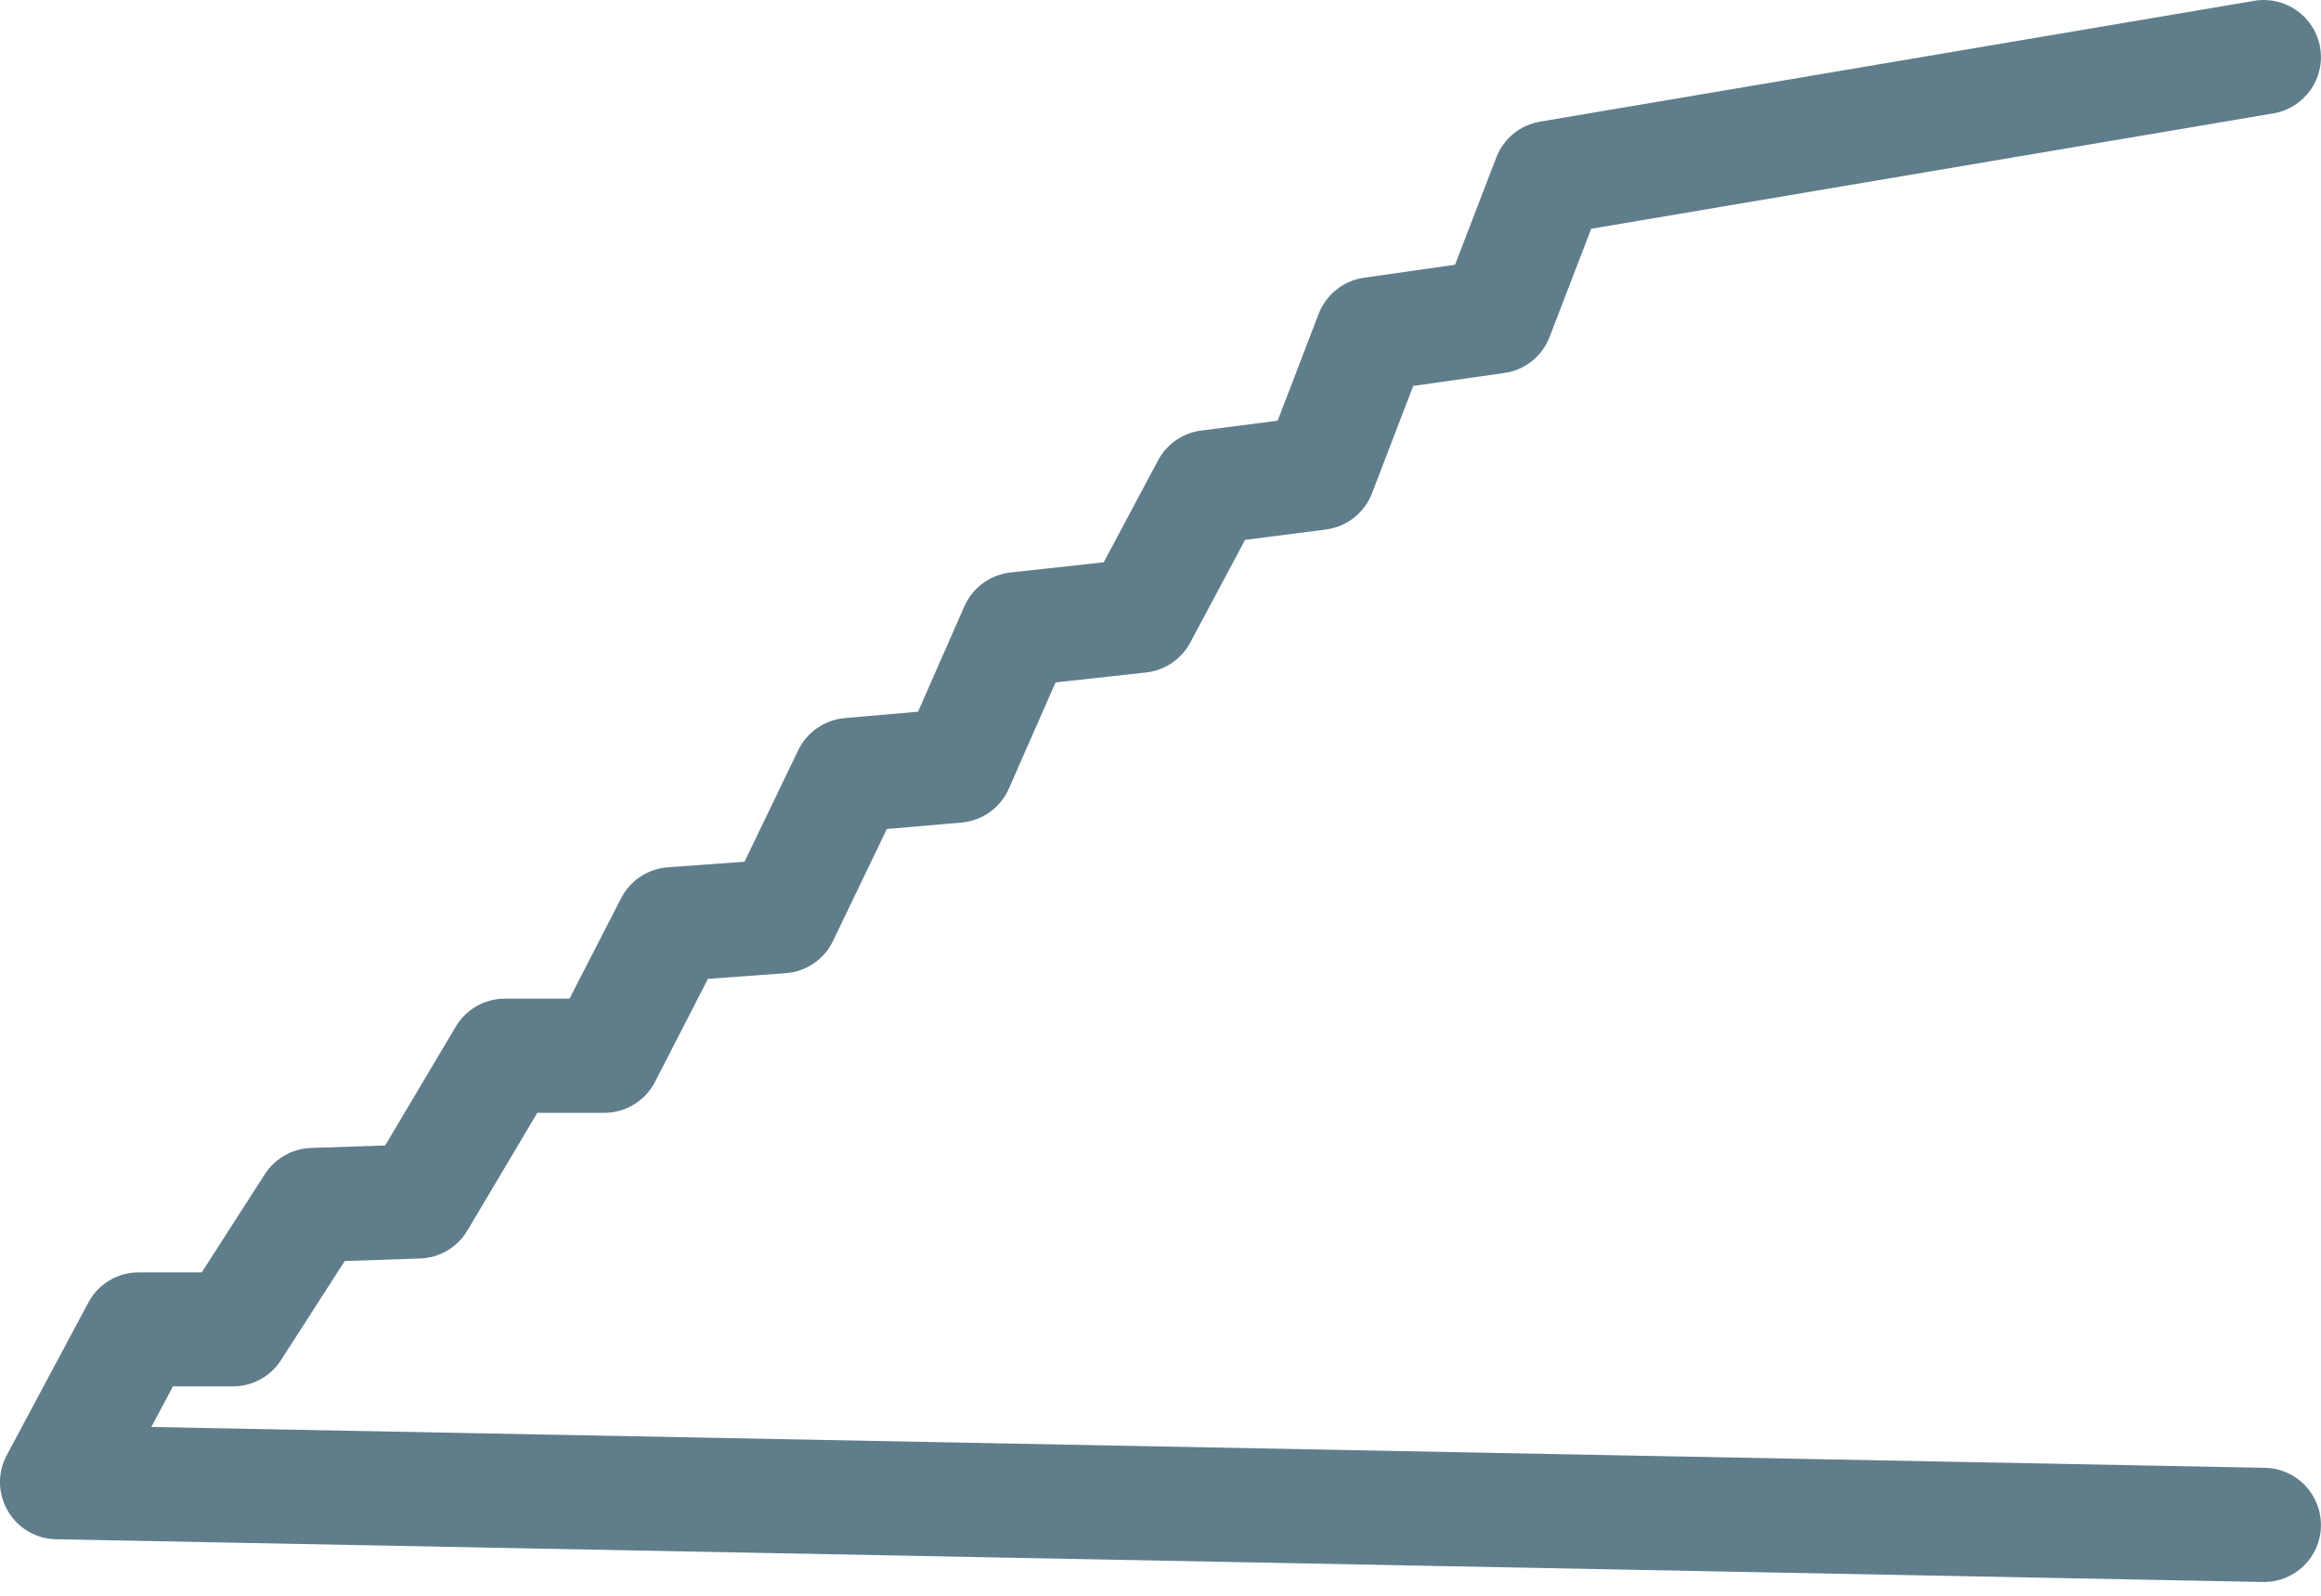 <svg width="32" height="22" viewBox="0 0 32 22" fill="none" xmlns="http://www.w3.org/2000/svg">
<path d="M31.214 21.81C31.209 21.81 31.204 21.81 31.198 21.81L0.772 21.221C0.498 21.216 0.247 21.068 0.109 20.832C-0.03 20.596 -0.037 20.305 0.092 20.064L1.219 17.956C1.356 17.7 1.623 17.541 1.914 17.541H2.782L3.652 16.187C3.792 15.97 4.029 15.836 4.288 15.826L5.31 15.792L6.284 14.153C6.426 13.914 6.683 13.768 6.961 13.768H7.852L8.564 12.382C8.69 12.137 8.934 11.977 9.207 11.957L10.265 11.88L11.005 10.343C11.125 10.094 11.369 9.925 11.646 9.9L12.657 9.812L13.296 8.359C13.409 8.102 13.651 7.924 13.93 7.893L15.217 7.752L15.967 6.346C16.087 6.121 16.308 5.968 16.561 5.936L17.615 5.8L18.181 4.326C18.284 4.06 18.522 3.87 18.804 3.829L20.061 3.65L20.63 2.17C20.73 1.911 20.959 1.723 21.233 1.677L31.082 0.011C31.509 -0.06 31.916 0.227 31.988 0.656C32.061 1.084 31.772 1.49 31.344 1.563L21.938 3.154L21.364 4.646C21.262 4.912 21.023 5.103 20.741 5.142L19.484 5.321L18.916 6.801C18.812 7.071 18.568 7.262 18.282 7.3L17.166 7.443L16.41 8.859C16.288 9.087 16.061 9.242 15.802 9.271L14.553 9.408L13.909 10.873C13.793 11.136 13.543 11.316 13.256 11.34L12.227 11.429L11.484 12.974C11.363 13.227 11.113 13.396 10.832 13.417L9.76 13.495L9.031 14.915C8.897 15.177 8.626 15.342 8.331 15.342H7.408L6.443 16.966C6.306 17.197 6.061 17.341 5.792 17.35L4.753 17.385L3.873 18.753C3.729 18.977 3.48 19.113 3.211 19.113H2.385L2.086 19.673L31.228 20.236C31.662 20.244 32.007 20.604 31.999 21.039C31.993 21.468 31.641 21.81 31.214 21.81Z" fill="#607D8B"/>
</svg>
